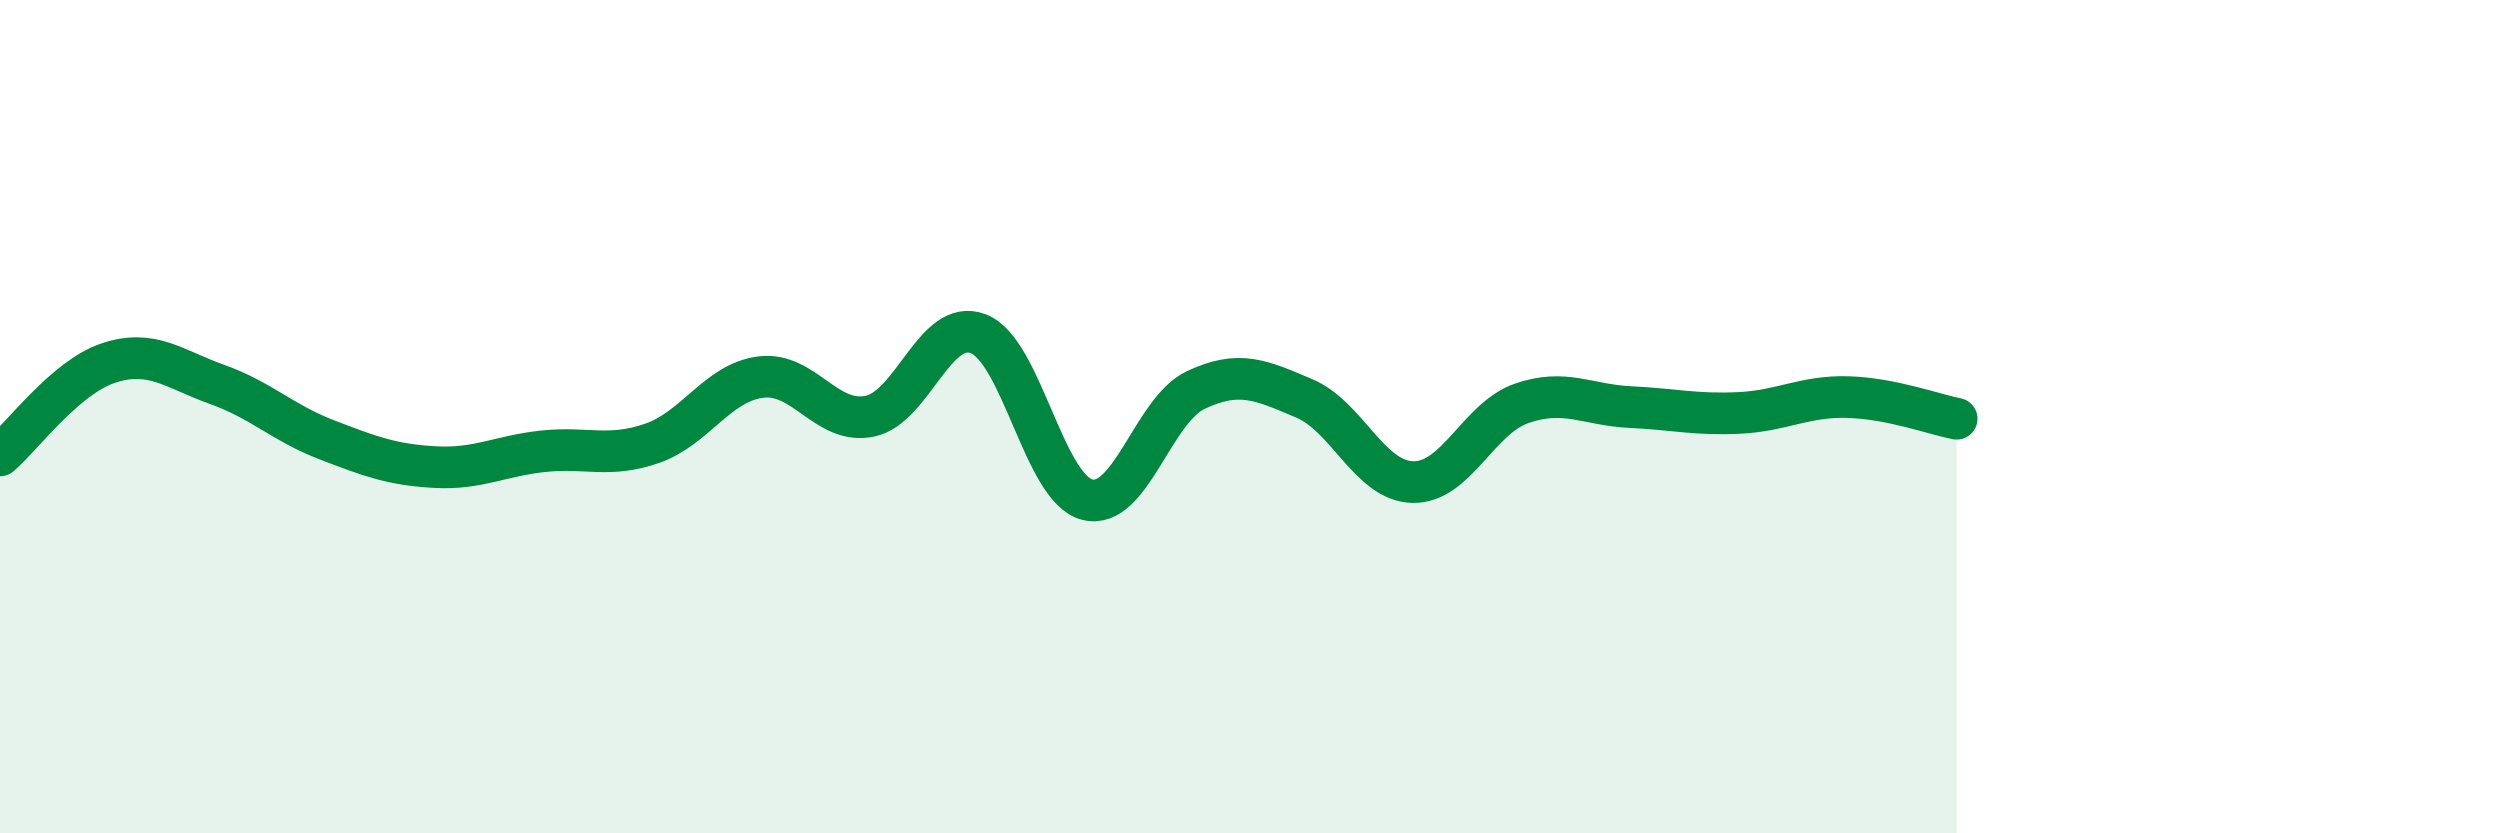 
    <svg width="60" height="20" viewBox="0 0 60 20" xmlns="http://www.w3.org/2000/svg">
      <path
        d="M 0,10.93 C 0.52,10.49 1.57,9.05 2.61,8.71 C 3.65,8.37 4.18,8.86 5.22,9.23 C 6.26,9.6 6.79,10.15 7.83,10.55 C 8.87,10.95 9.39,11.15 10.43,11.21 C 11.47,11.27 12,10.94 13.04,10.83 C 14.08,10.72 14.61,11 15.65,10.64 C 16.69,10.28 17.22,9.18 18.26,9.05 C 19.3,8.92 19.83,10.2 20.87,9.99 C 21.91,9.78 22.44,7.61 23.48,8.01 C 24.52,8.41 25.05,11.72 26.09,11.99 C 27.13,12.26 27.66,9.85 28.7,9.36 C 29.74,8.87 30.26,9.12 31.3,9.56 C 32.34,10 32.87,11.55 33.91,11.57 C 34.95,11.59 35.48,10.04 36.52,9.68 C 37.56,9.32 38.09,9.72 39.13,9.77 C 40.17,9.82 40.7,9.96 41.74,9.91 C 42.78,9.86 43.31,9.5 44.35,9.53 C 45.39,9.56 46.44,9.95 46.96,10.05L46.96 20L0 20Z"
        fill="#008740"
        opacity="0.1"
        stroke-linecap="round"
        stroke-linejoin="round"
      />
      <path
        d="M 0,10.93 C 0.52,10.49 1.57,9.05 2.61,8.71 C 3.65,8.37 4.18,8.86 5.22,9.23 C 6.26,9.6 6.79,10.15 7.83,10.55 C 8.87,10.95 9.39,11.15 10.43,11.21 C 11.47,11.27 12,10.94 13.04,10.83 C 14.08,10.72 14.61,11 15.65,10.64 C 16.69,10.28 17.22,9.18 18.26,9.05 C 19.3,8.92 19.83,10.2 20.87,9.99 C 21.91,9.78 22.44,7.61 23.48,8.01 C 24.52,8.41 25.05,11.72 26.09,11.99 C 27.13,12.26 27.66,9.85 28.7,9.36 C 29.74,8.87 30.26,9.12 31.3,9.56 C 32.34,10 32.87,11.55 33.91,11.57 C 34.95,11.59 35.48,10.04 36.52,9.68 C 37.56,9.32 38.09,9.72 39.13,9.77 C 40.17,9.82 40.7,9.96 41.74,9.91 C 42.78,9.86 43.31,9.5 44.35,9.53 C 45.39,9.56 46.44,9.95 46.96,10.05"
        stroke="#008740"
        stroke-width="1"
        fill="none"
        stroke-linecap="round"
        stroke-linejoin="round"
      />
    </svg>
  